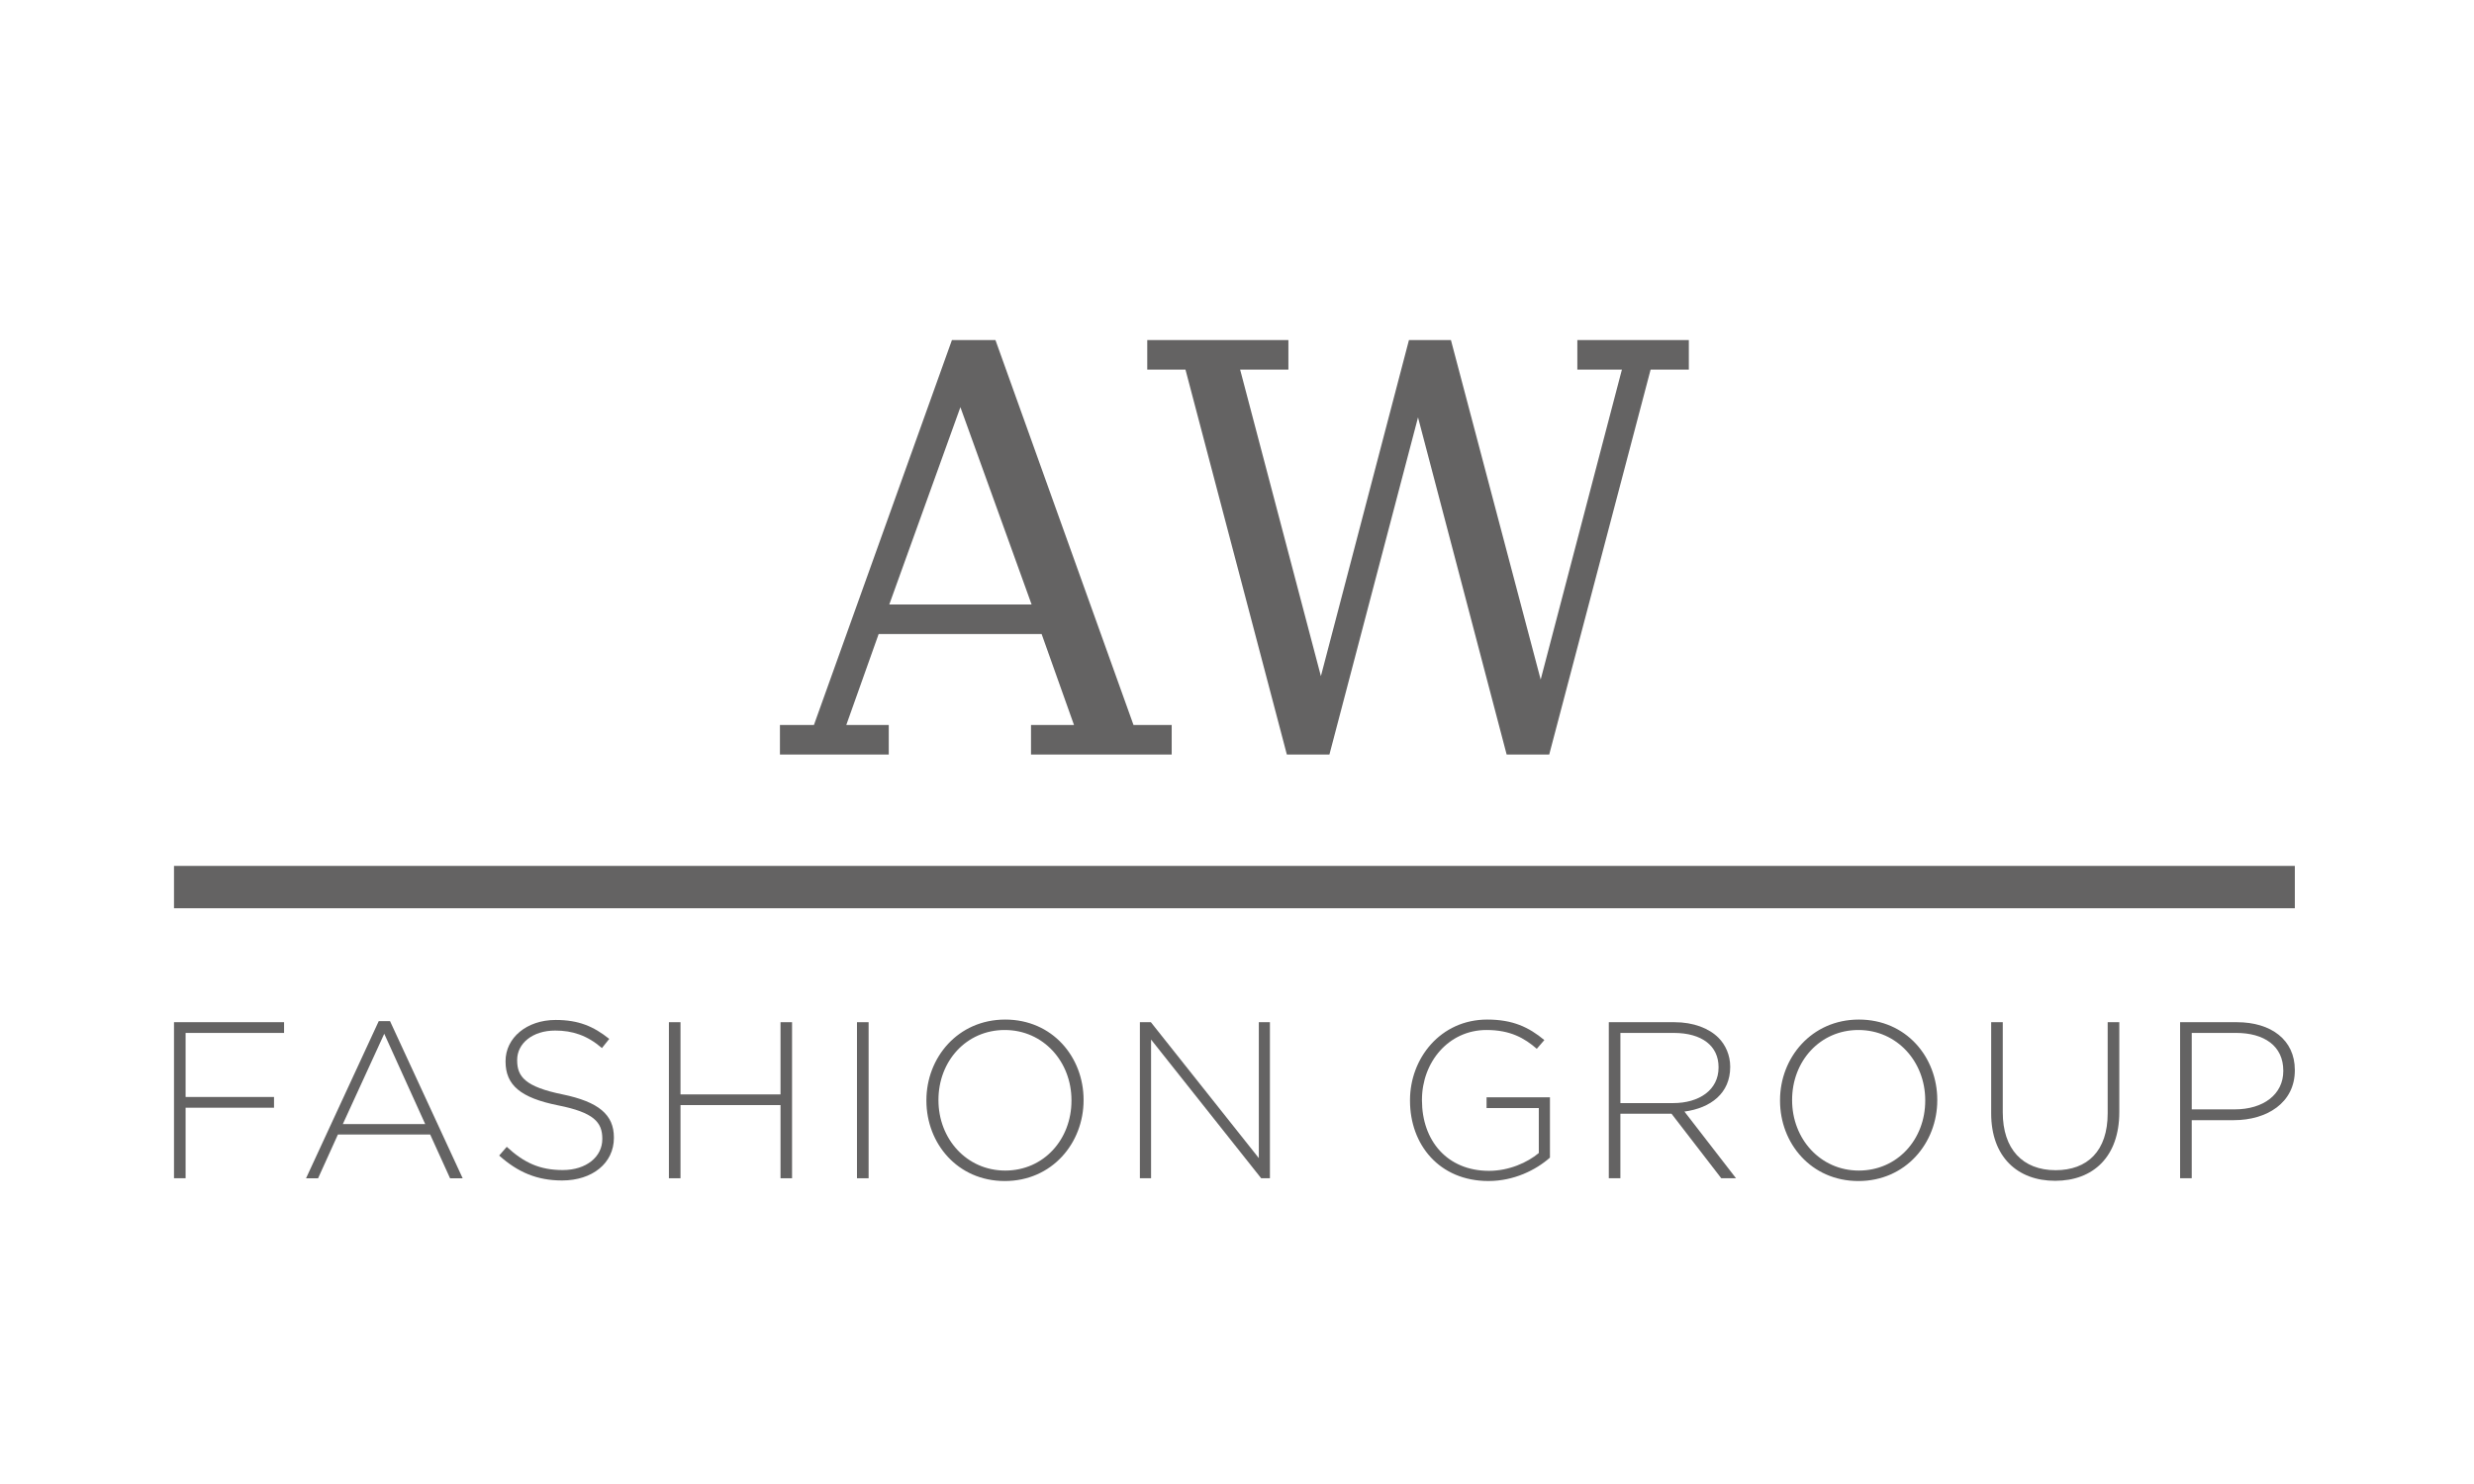 <?xml version="1.0" encoding="utf-8"?>
<!-- Generator: Adobe Illustrator 16.0.0, SVG Export Plug-In . SVG Version: 6.00 Build 0)  -->
<!DOCTYPE svg PUBLIC "-//W3C//DTD SVG 1.1//EN" "http://www.w3.org/Graphics/SVG/1.1/DTD/svg11.dtd">
<svg version="1.1" id="Ebene_1" xmlns="http://www.w3.org/2000/svg" xmlns:xlink="http://www.w3.org/1999/xlink" x="0px" y="0px"
	 width="141.73px" height="85.04px" viewBox="0 0 141.73 85.04" enable-background="new 0 0 141.73 85.04" xml:space="preserve">
<rect x="9.968" y="49.619" fill="#646363" width="121.498" height="2.427"/>
<g>
	<path fill="#646363" d="M9.968,58.575h6.306v0.614h-5.641v3.672h5.065v0.614h-5.065v4.043H9.968V58.575z"/>
	<path fill="#646363" d="M21.698,58.512h0.645l4.162,9.007h-0.722l-1.14-2.509h-5.284l-1.136,2.509h-0.69L21.698,58.512z
		 M24.359,64.413l-2.346-5.175l-2.373,5.175H24.359z"/>
	<path fill="#646363" d="M28.596,66.217l0.435-0.5c0.989,0.914,1.895,1.331,3.21,1.331c1.341,0,2.264-0.755,2.264-1.772v-0.028
		c0-0.949-0.502-1.503-2.529-1.906c-2.151-0.432-3.014-1.156-3.014-2.517v-0.021c0-1.333,1.212-2.357,2.868-2.357
		c1.312,0,2.164,0.361,3.073,1.085l-0.419,0.525c-0.847-0.73-1.695-1.003-2.675-1.003c-1.32,0-2.182,0.751-2.182,1.681v0.033
		c0,0.938,0.481,1.513,2.603,1.945c2.068,0.429,2.939,1.162,2.939,2.467v0.023c0,1.453-1.238,2.442-2.966,2.442
		C30.773,67.646,29.672,67.178,28.596,66.217z"/>
	<path fill="#646363" d="M38.32,58.575h0.664v4.138h5.73v-4.138h0.661v8.943h-0.661v-4.193h-5.73v4.193H38.32V58.575z"/>
	<path fill="#646363" d="M49.094,58.575h0.667v8.943h-0.667V58.575z"/>
	<path fill="#646363" d="M53.072,63.074v-0.03c0-2.438,1.801-4.62,4.517-4.62c2.708,0,4.487,2.155,4.487,4.602v0.019
		c0,2.45-1.801,4.632-4.516,4.632C54.847,67.676,53.072,65.511,53.072,63.074z M61.382,63.074v-0.03
		c0-2.202-1.608-4.022-3.822-4.022c-2.214,0-3.798,1.793-3.798,4.004v0.019c0,2.212,1.612,4.032,3.827,4.032
		C59.798,67.076,61.382,65.286,61.382,63.074z"/>
	<path fill="#646363" d="M65.302,58.575h0.629l6.184,7.789v-7.789h0.636v8.943h-0.502l-6.307-7.948v7.948h-0.64V58.575z"/>
	<path fill="#646363" d="M80.776,63.074v-0.03c0-2.405,1.751-4.62,4.424-4.62c1.458,0,2.379,0.433,3.272,1.175L88.039,60.1
		c-0.706-0.616-1.524-1.078-2.878-1.078c-2.175,0-3.7,1.84-3.7,4.004v0.019c0,2.322,1.449,4.048,3.84,4.048
		c1.139,0,2.201-0.473,2.854-1.021v-2.577h-2.993V62.88h3.631v3.455c-0.806,0.713-2.062,1.341-3.521,1.341
		C82.451,67.676,80.776,65.589,80.776,63.074z"/>
	<path fill="#646363" d="M92.165,58.575h3.759c1.099,0,1.981,0.352,2.521,0.889c0.42,0.421,0.674,1.02,0.674,1.654v0.027
		c0,1.5-1.112,2.348-2.621,2.552l2.954,3.821h-0.845l-2.85-3.698h-2.929v3.698h-0.663V58.575z M95.849,63.211
		c1.494,0,2.603-0.752,2.603-2.038v-0.027c0-1.201-0.938-1.956-2.57-1.956h-3.053v4.021H95.849z"/>
	<path fill="#646363" d="M101.974,63.074v-0.03c0-2.438,1.808-4.62,4.517-4.62c2.714,0,4.491,2.155,4.491,4.602v0.019
		c0,2.45-1.807,4.632-4.518,4.632C103.751,67.676,101.974,65.511,101.974,63.074z M110.292,63.074v-0.03
		c0-2.202-1.614-4.022-3.828-4.022c-2.208,0-3.798,1.793-3.798,4.004v0.019c0,2.212,1.614,4.032,3.824,4.032
		C108.702,67.076,110.292,65.286,110.292,63.074z"/>
	<path fill="#646363" d="M114.07,63.797v-5.222h0.664v5.165c0,2.104,1.139,3.316,3.028,3.316c1.818,0,2.982-1.095,2.982-3.26v-5.222
		h0.666v5.153c0,2.564-1.5,3.937-3.675,3.937C115.588,67.665,114.07,66.305,114.07,63.797z"/>
	<path fill="#646363" d="M124.893,58.575h3.251c1.97,0,3.322,1.017,3.322,2.736v0.023c0,1.876-1.62,2.855-3.492,2.855h-2.414v3.328
		h-0.667V58.575z M128.014,63.571c1.663,0,2.791-0.866,2.791-2.199v-0.019c0-1.422-1.1-2.164-2.712-2.164h-2.533v4.382H128.014z"/>
</g>
<g>
	<path fill="#646363" d="M44.681,43.238v-1.694h1.947l7.906-22.058h2.493l7.909,22.058h2.188v1.694h-8.06v-1.694h2.463l-1.855-5.213
		h-9.336l-1.854,5.213h2.433v1.694H44.681z M50.945,34.638h8.153l-4.079-11.305L50.945,34.638z"/>
	<path fill="#646363" d="M88.751,43.238h-2.438l-5.078-19.321l-5.076,19.321h-2.438l-5.808-22.059h-2.19v-1.693h8.086v1.693h-2.765
		l4.627,17.566l5.045-19.259h2.404l5.142,19.455l4.653-17.762h-2.553v-1.693h6.388v1.693H94.56L88.751,43.238z"/>
</g>
</svg>
